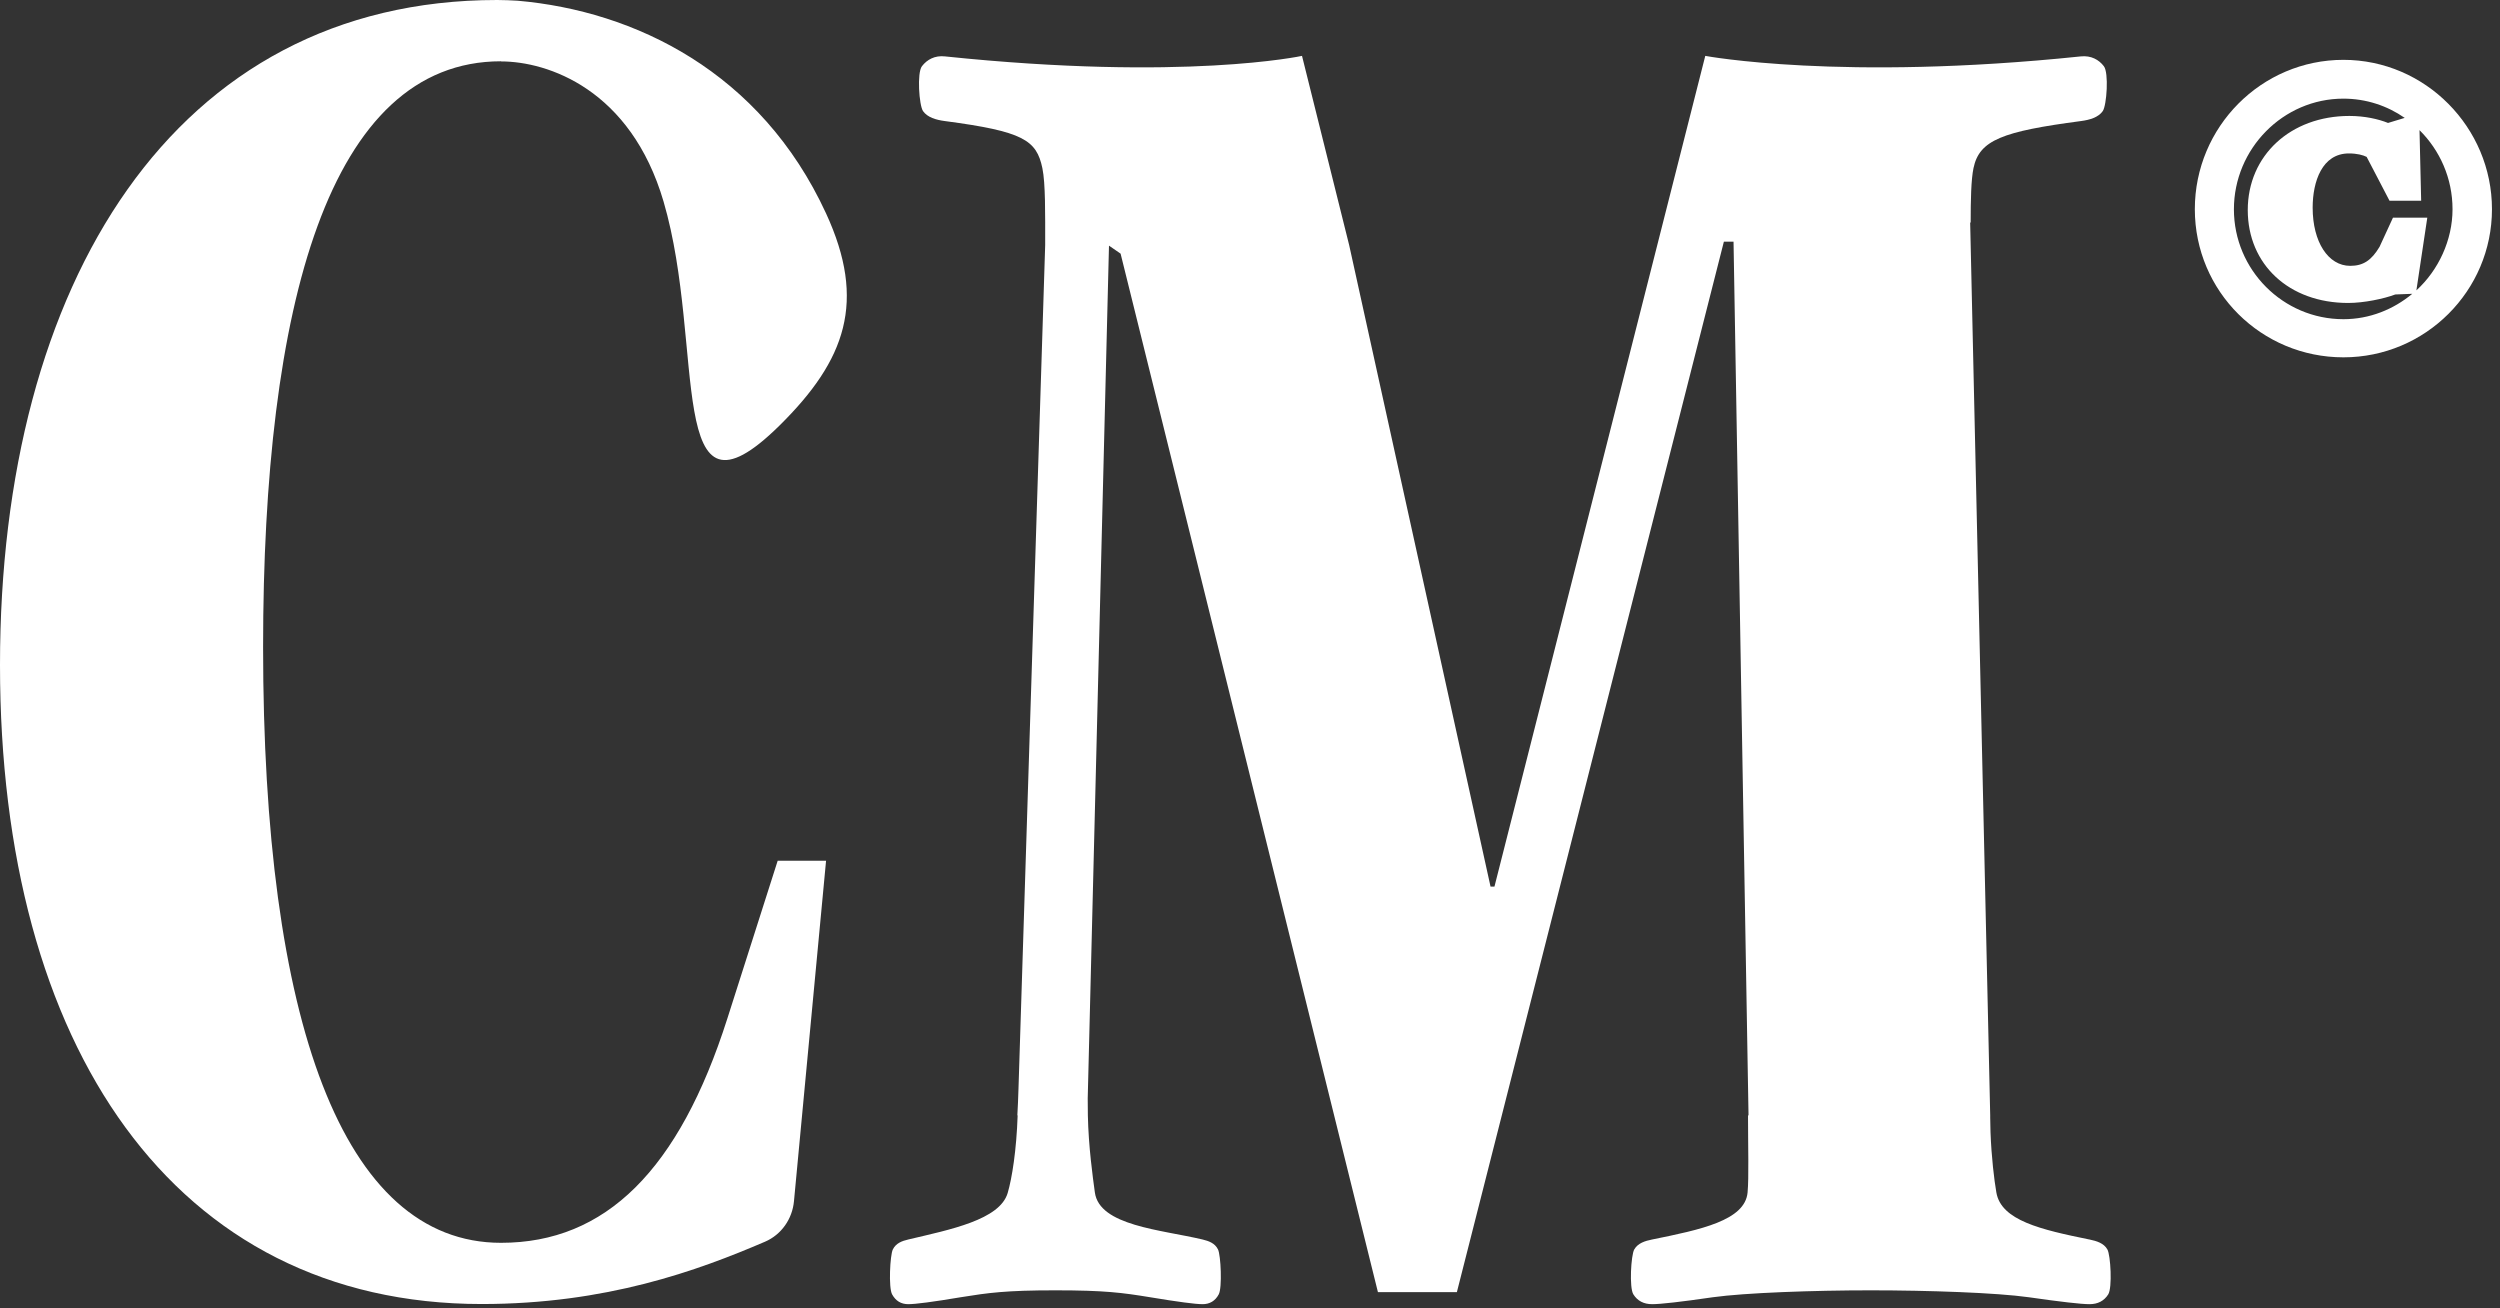 <svg xmlns="http://www.w3.org/2000/svg" fill="none" viewBox="0 0 193 101" height="101" width="193">
<rect x="0" y="0" width="193" height="101" fill="#333333" stroke="none"/>
<path fill="white" d="M180.913 4.62C174.585 4.62 169.441 9.791 169.441 16.148C169.441 22.504 174.585 27.586 180.913 27.586C187.242 27.586 192.38 22.454 192.38 16.148C192.38 9.841 187.237 4.62 180.913 4.62ZM184.342 9.485C183.613 9.195 182.567 8.951 181.375 8.951C176.828 8.951 173.527 12.006 173.527 16.214C173.527 20.422 176.716 23.389 181.281 23.389C182.494 23.389 184.03 23.067 184.915 22.733L186.229 22.682C184.776 23.885 182.939 24.642 180.913 24.642C176.254 24.642 172.458 20.834 172.458 16.159C172.458 11.483 176.254 7.615 180.913 7.615C182.667 7.615 184.298 8.166 185.645 9.101L184.342 9.496V9.485ZM186.546 22.41L187.387 16.805H184.737L183.702 19.053C183.073 20.105 182.439 20.523 181.437 20.523C179.733 20.523 178.537 18.675 178.537 16.031C178.537 14.005 179.271 11.845 181.336 11.845C181.965 11.845 182.433 11.973 182.706 12.112L184.47 15.496H186.914L186.786 10.047C188.355 11.6 189.335 13.76 189.335 16.153C189.335 18.547 188.244 20.862 186.546 22.415V22.41Z"></path>
<path fill="white" d="M161.298 95.689C157.563 94.926 154.485 94.225 154.118 92.054C153.951 91.086 153.739 89.338 153.667 87.401L153.644 86.288C153.644 86.226 153.644 86.171 153.644 86.109L152.097 17.177H152.136C152.136 15.424 152.169 13.871 152.353 12.98C152.804 10.81 154.591 10.147 160.647 9.346C161.331 9.257 161.994 9.062 162.333 8.578C162.639 8.138 162.812 5.616 162.417 5.11C162.027 4.603 161.432 4.275 160.647 4.353C142.128 6.284 131.647 4.314 131.647 4.314L128.385 17.172L115.371 68.448H115.07L104.155 18.92L100.515 4.314C100.515 4.314 91.459 6.284 72.945 4.353C72.166 4.269 71.57 4.598 71.175 5.11C70.78 5.616 70.953 8.138 71.259 8.578C71.598 9.062 72.261 9.257 72.945 9.346C79.001 10.147 80.014 10.81 80.471 12.98C80.716 14.161 80.688 16.498 80.688 18.925L78.628 84.028C78.606 84.757 78.578 85.447 78.539 86.109H78.562C78.473 88.798 78.127 90.963 77.793 92.099C77.181 94.175 73.341 94.926 70.118 95.689C69.639 95.8 69.166 95.973 68.927 96.457C68.709 96.897 68.587 99.418 68.871 99.925C69.149 100.431 69.561 100.682 70.118 100.682C70.674 100.682 72.021 100.509 74.164 100.147C76.302 99.802 77.665 99.613 81.478 99.613C85.291 99.613 86.649 99.797 88.792 100.147C90.935 100.504 92.288 100.682 92.839 100.682C93.39 100.682 93.813 100.437 94.086 99.925C94.364 99.418 94.247 96.897 94.03 96.457C93.791 95.973 93.323 95.806 92.839 95.689C89.616 94.926 84.874 94.631 84.523 92.054C84.362 90.874 84.033 88.531 83.983 86.109C83.978 85.686 83.972 85.247 83.972 84.796L85.614 18.964L86.51 19.582L106.376 99.752H112.471L133.083 18.658H133.829L134.986 86.109H134.947C134.947 88.531 135.02 90.863 134.914 92.054C134.719 94.225 131.279 94.932 127.544 95.689C126.988 95.8 126.442 95.973 126.164 96.457C125.913 96.897 125.769 99.418 126.097 99.925C126.414 100.431 126.899 100.682 127.544 100.682C128.19 100.682 129.749 100.509 132.231 100.147C134.708 99.802 140.018 99.613 144.427 99.613C148.835 99.613 154.145 99.797 156.622 100.147C159.105 100.504 160.669 100.682 161.309 100.682C161.949 100.682 162.433 100.437 162.756 99.925C163.079 99.418 162.94 96.897 162.69 96.457C162.417 95.973 161.866 95.806 161.309 95.689H161.298Z"></path>
<path fill="white" d="M51.231 15.574C54.521 26.829 51.265 41.652 60.188 32.841C65.303 27.787 66.906 23.278 63.772 16.476C58.724 5.527 48.983 0.846 39.965 0.056C39.615 0.028 38.741 0 38.385 0C13.442 0 0 21.892 0 51.337C0 80.783 13.442 100.671 37.188 100.671C46.795 100.671 53.848 98.099 59.069 95.856C60.316 95.316 61.167 94.114 61.295 92.728L63.772 66.45H60.037L56.152 78.628C52.417 90.345 46.745 95.945 38.68 95.945C26.434 95.945 20.311 78.784 20.311 49.951C20.311 23.59 25.387 4.731 38.68 4.731V4.742C42.292 4.742 48.693 6.897 51.231 15.574Z"></path>
</svg>
